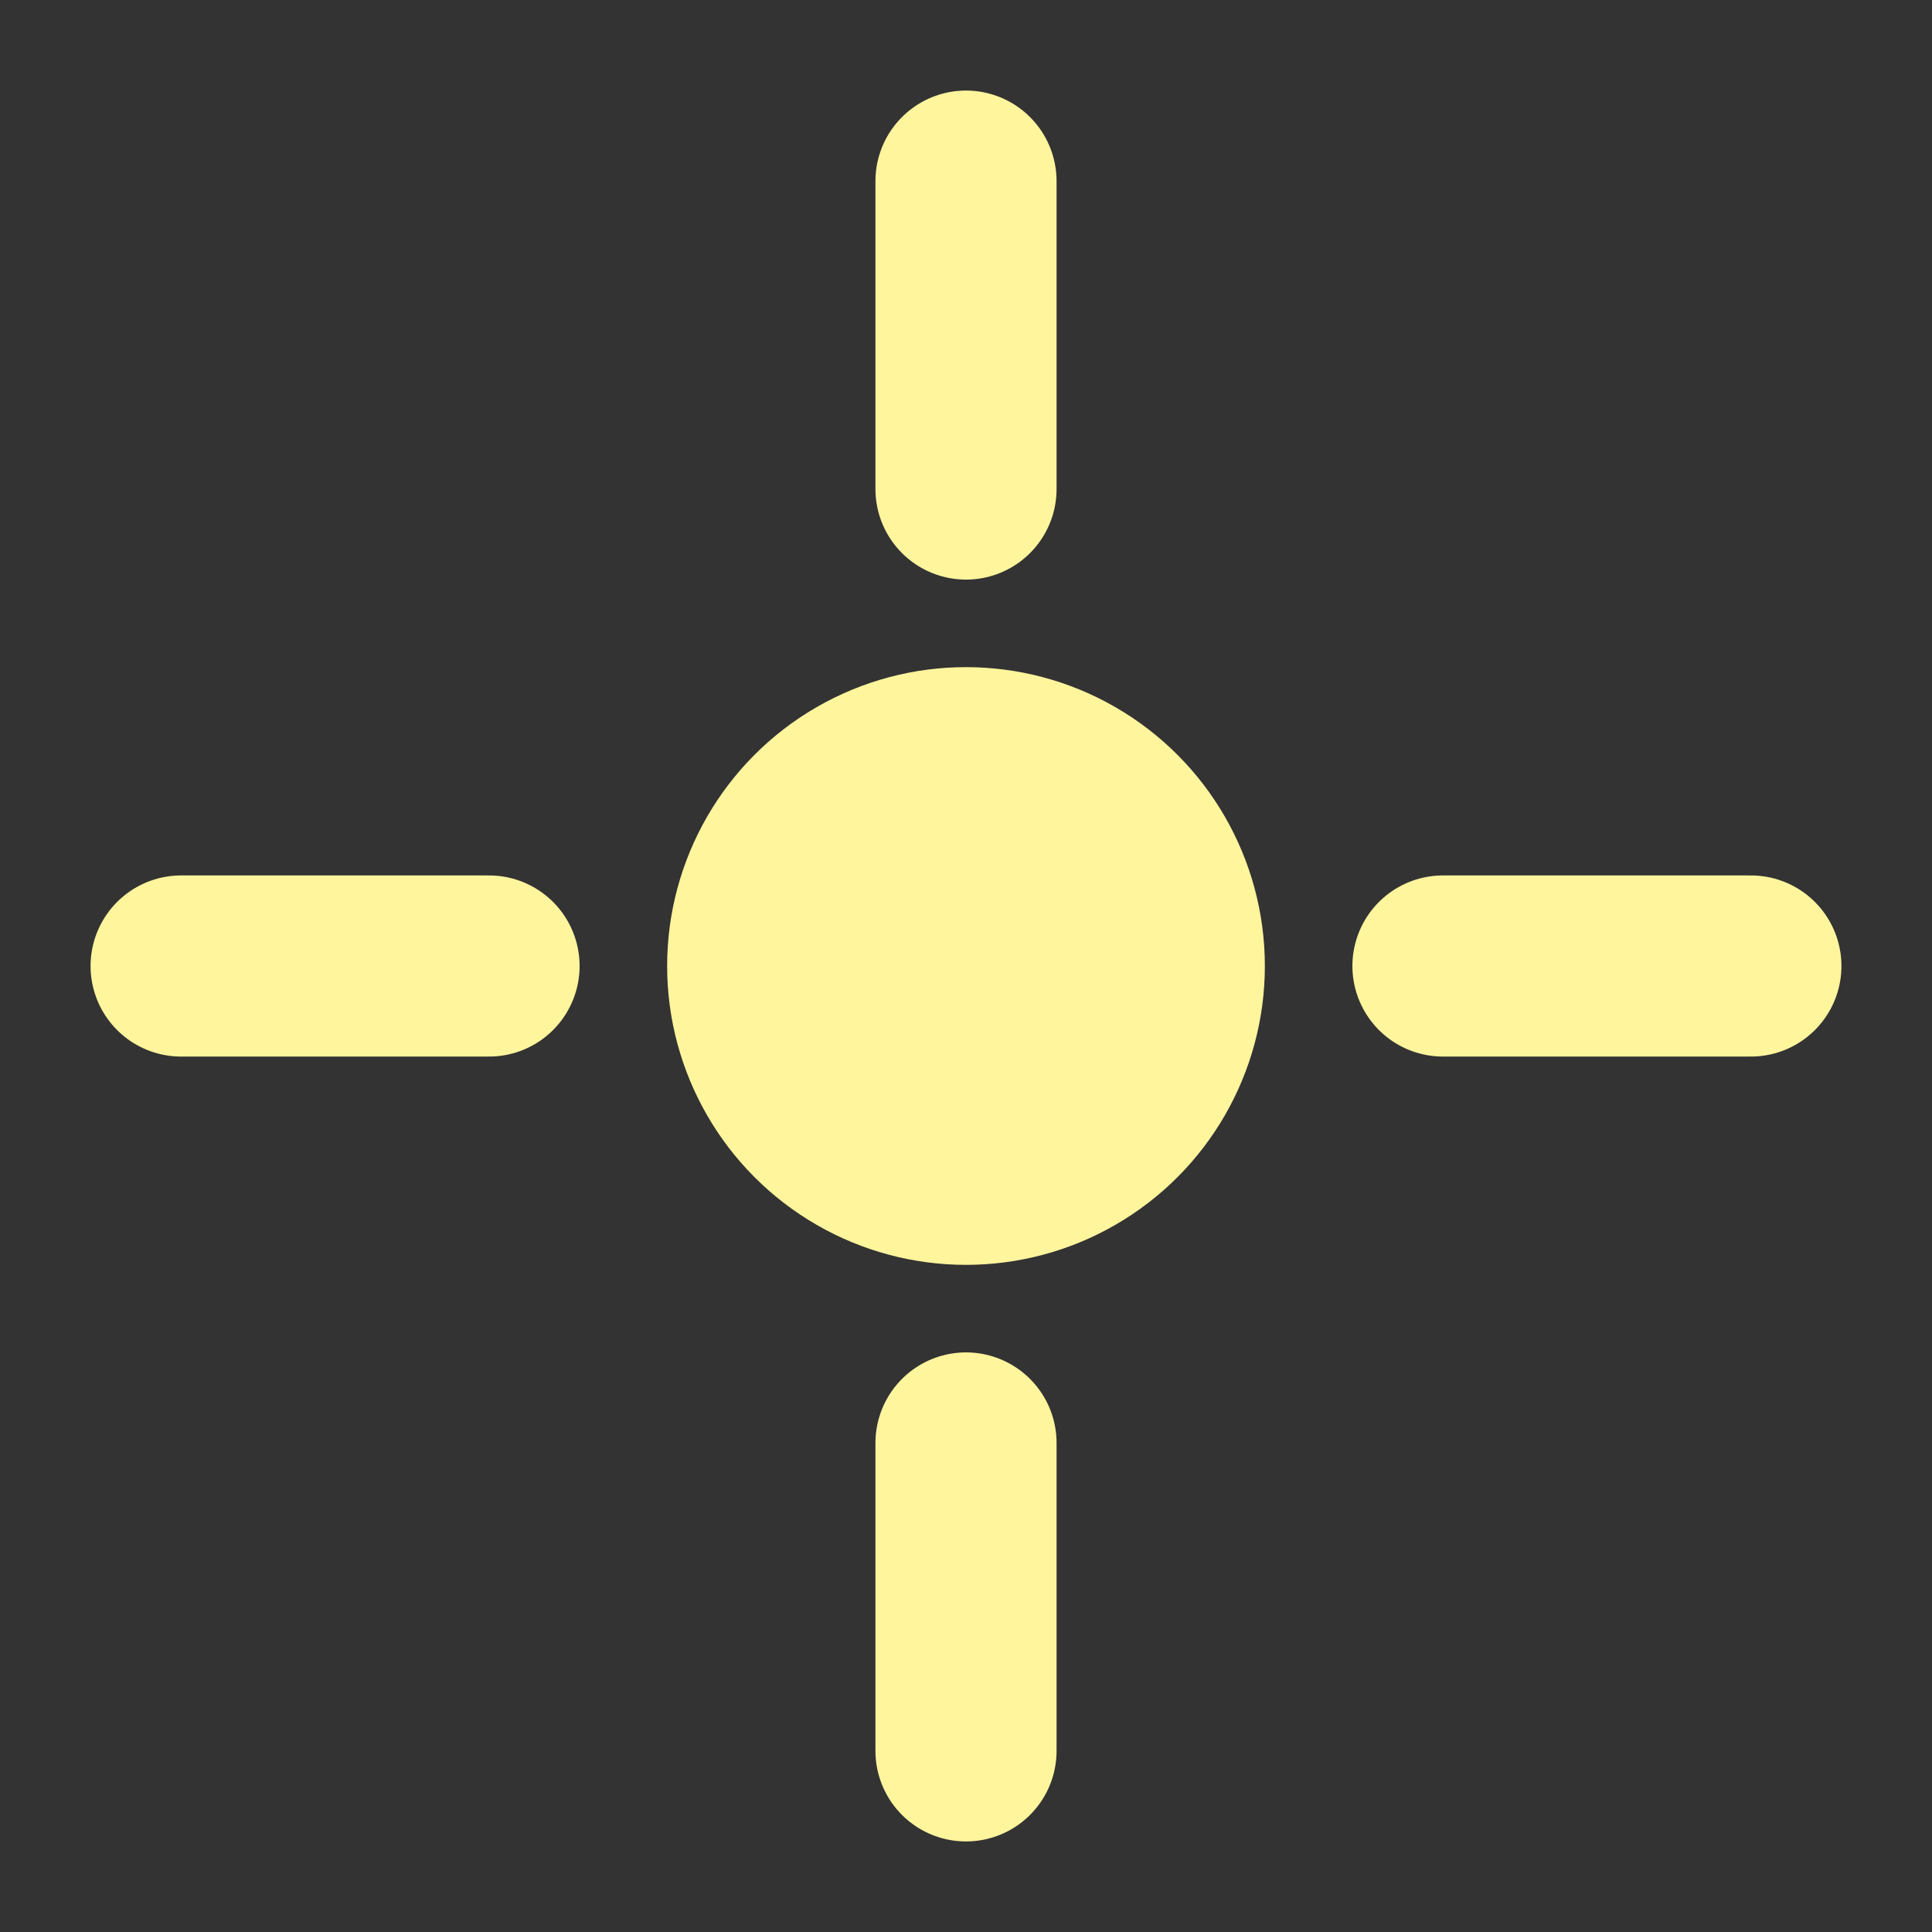 <?xml version="1.0" encoding="UTF-8"?>
<svg id="Ebene_1" xmlns="http://www.w3.org/2000/svg" version="1.1" viewBox="0 0 64 64">
  <rect x="0" y="0" width="64" height="64" fill="#333333" stroke="none"/>
  <!-- Generator: Adobe Illustrator 29.6.0, SVG Export Plug-In . SVG Version: 2.1.1 Build 207)  -->
  <defs>
    <style>
      .st0 {
        fill: #fff59d;
      }

      .st1 {
        fill: none;
        stroke: #fff59d;
        stroke-linecap: round;
        stroke-width: 6px;
      }
    </style>
  </defs>
  <circle class="st0" cx="32" cy="32" r="9.9"/>
  <g>
    <line class="st1" x1="32" y1="6" x2="32" y2="16.2"/>
    <line class="st1" x1="32" y1="47.8" x2="32" y2="58"/>
    <line class="st1" x1="6" y1="32" x2="16.2" y2="32"/>
    <line class="st1" x1="47.8" y1="32" x2="58" y2="32"/>
  </g>
</svg>